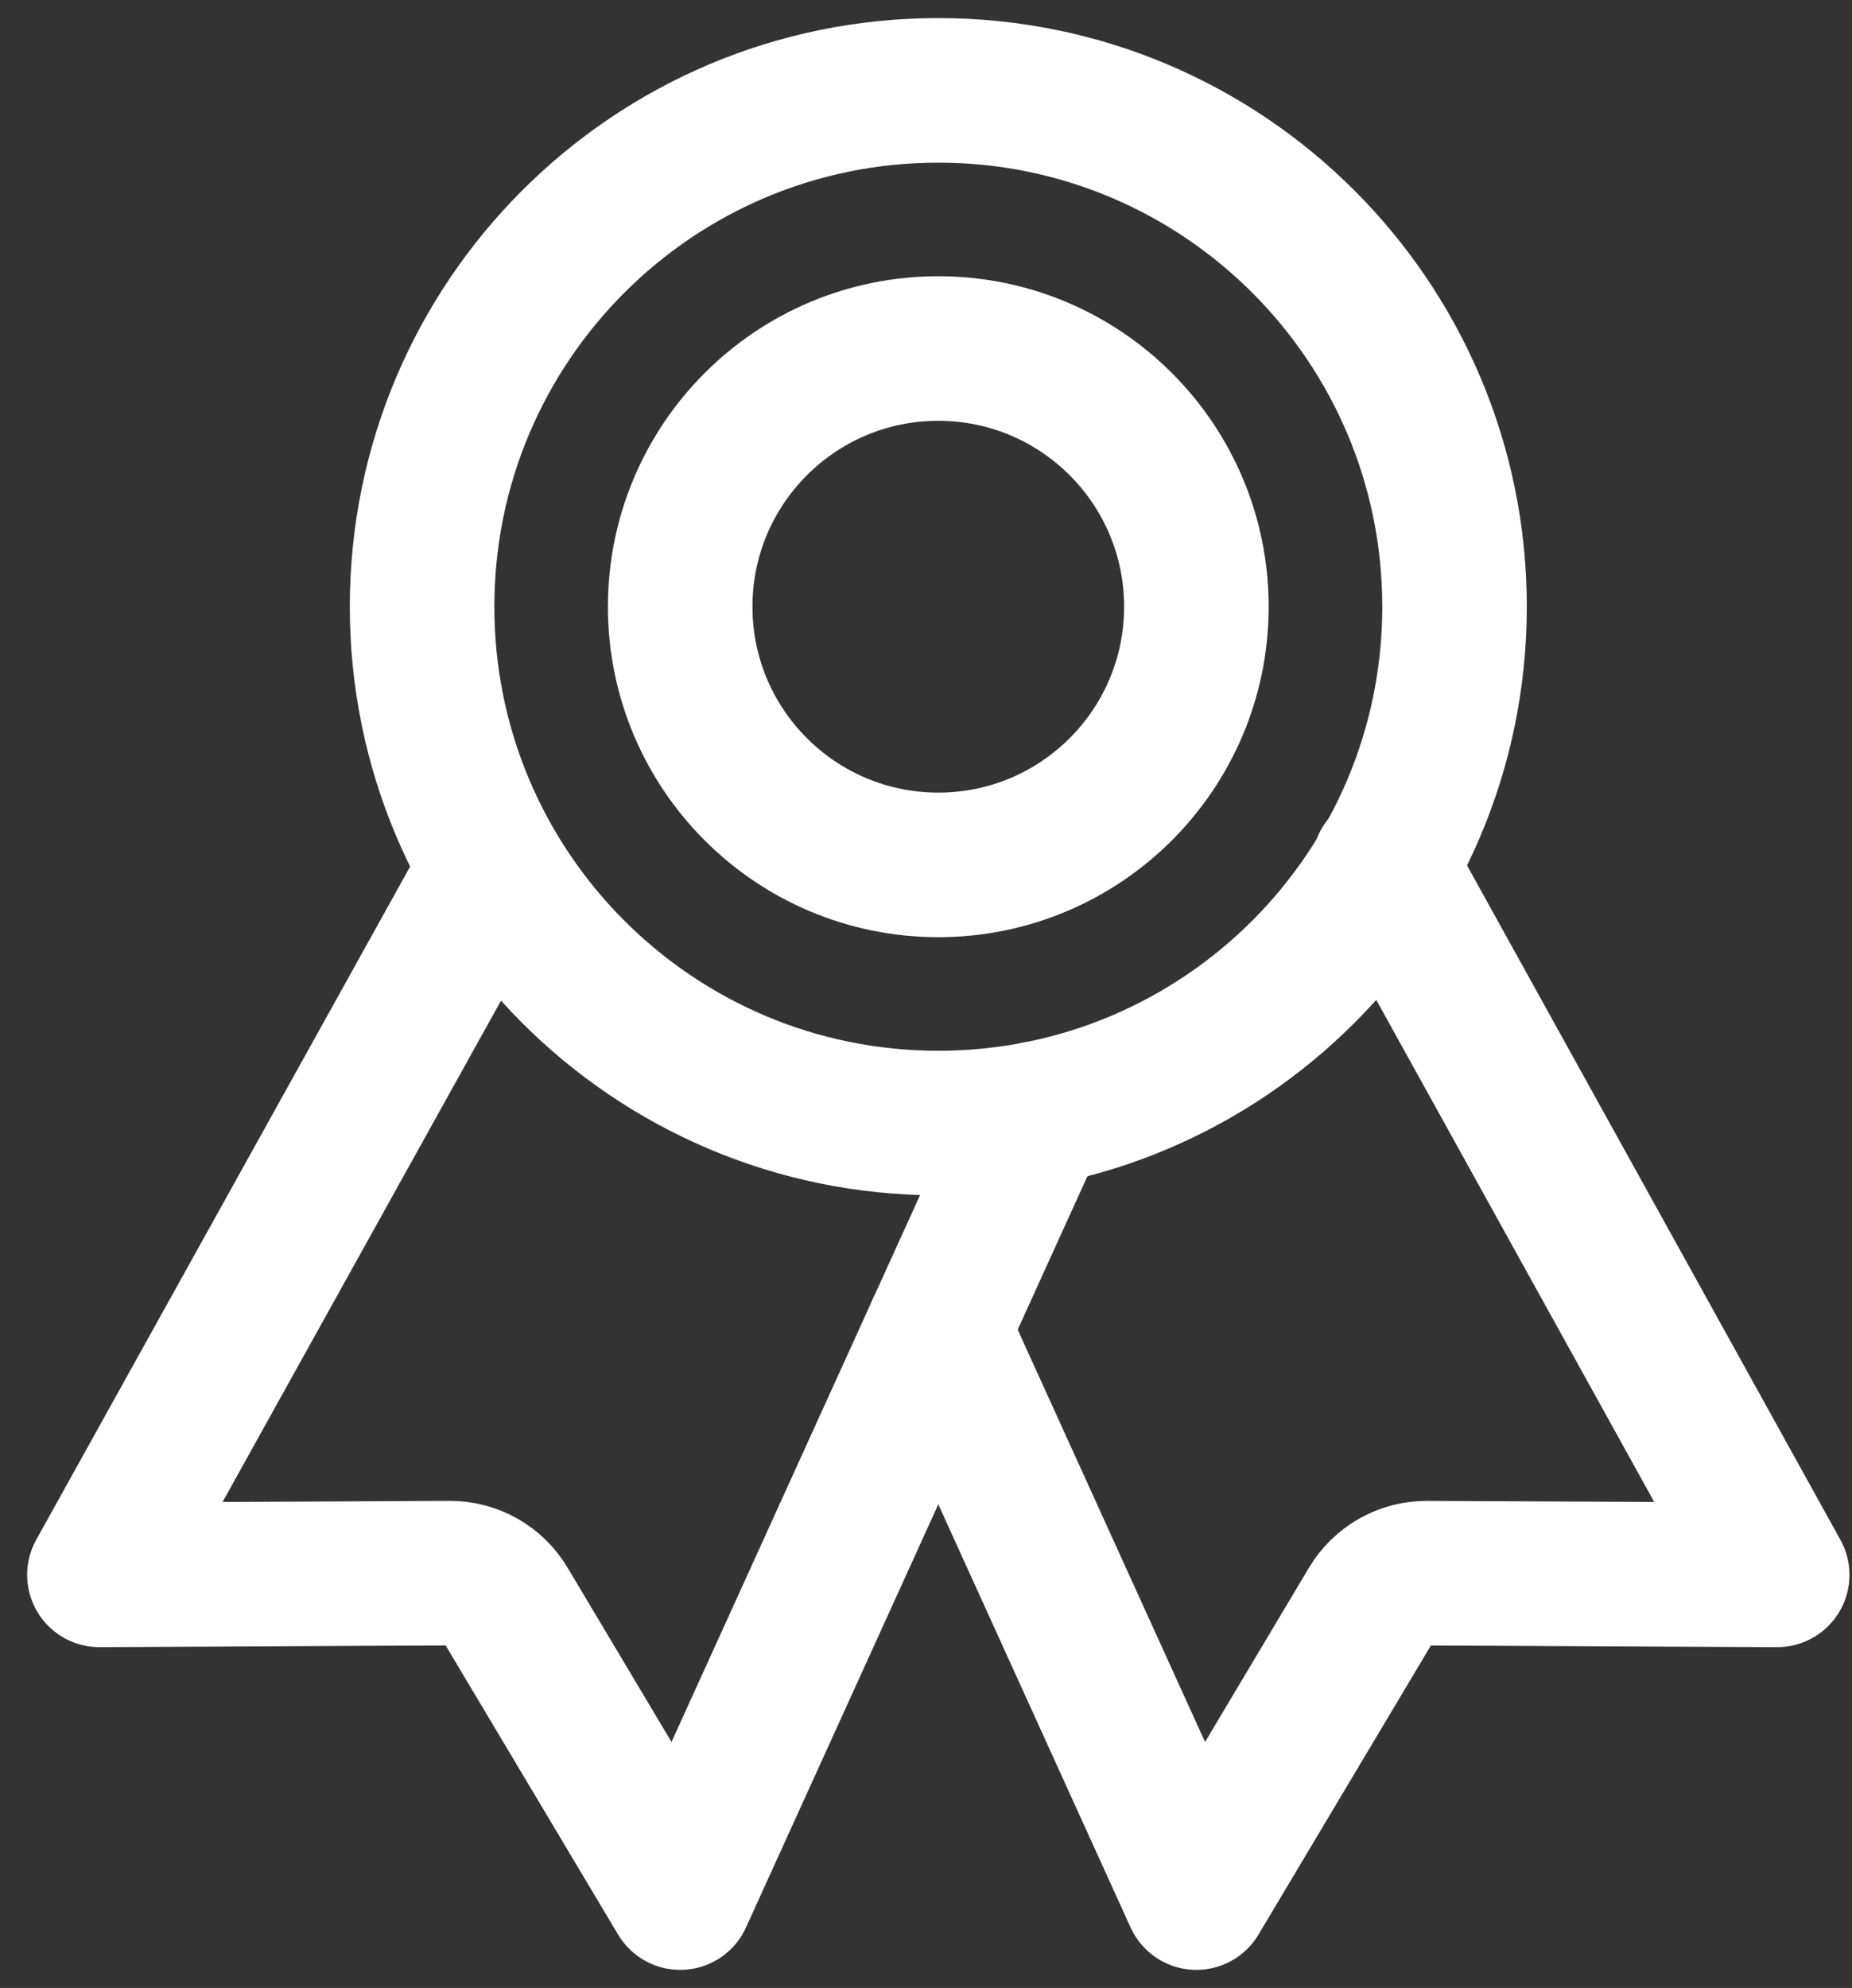 <svg width="41" height="44" viewBox="0 0 41 44" fill="none" xmlns="http://www.w3.org/2000/svg">
<rect x="0" y="0" width="41" height="44" fill="#333333" stroke="none"/>
<path d="M20.772 24.857C27.084 24.857 32.201 19.74 32.201 13.428C32.201 7.117 27.084 2 20.772 2C14.46 2 9.344 7.117 9.344 13.428C9.344 19.74 14.46 24.857 20.772 24.857Z" stroke="white" stroke-width="3.2" stroke-linecap="round" stroke-linejoin="round"/>
<path d="M10.741 19.484L2.201 34.857L9.956 34.819C10.205 34.818 10.449 34.882 10.666 35.004C10.882 35.126 11.063 35.303 11.19 35.516L15.058 42L22.945 24.65" stroke="white" stroke-width="3.2" stroke-linecap="round" stroke-linejoin="round"/>
<path d="M30.642 19.143L39.344 34.857L31.588 34.82C31.34 34.819 31.095 34.882 30.879 35.004C30.663 35.126 30.482 35.303 30.354 35.516L26.486 42L20.772 29.429" stroke="white" stroke-width="3.2" stroke-linecap="round" stroke-linejoin="round"/>
<path d="M20.772 19.143C23.928 19.143 26.486 16.584 26.486 13.429C26.486 10.273 23.928 7.714 20.772 7.714C17.616 7.714 15.058 10.273 15.058 13.429C15.058 16.584 17.616 19.143 20.772 19.143Z" stroke="white" stroke-width="3.2" stroke-linecap="round" stroke-linejoin="round"/>
</svg>
